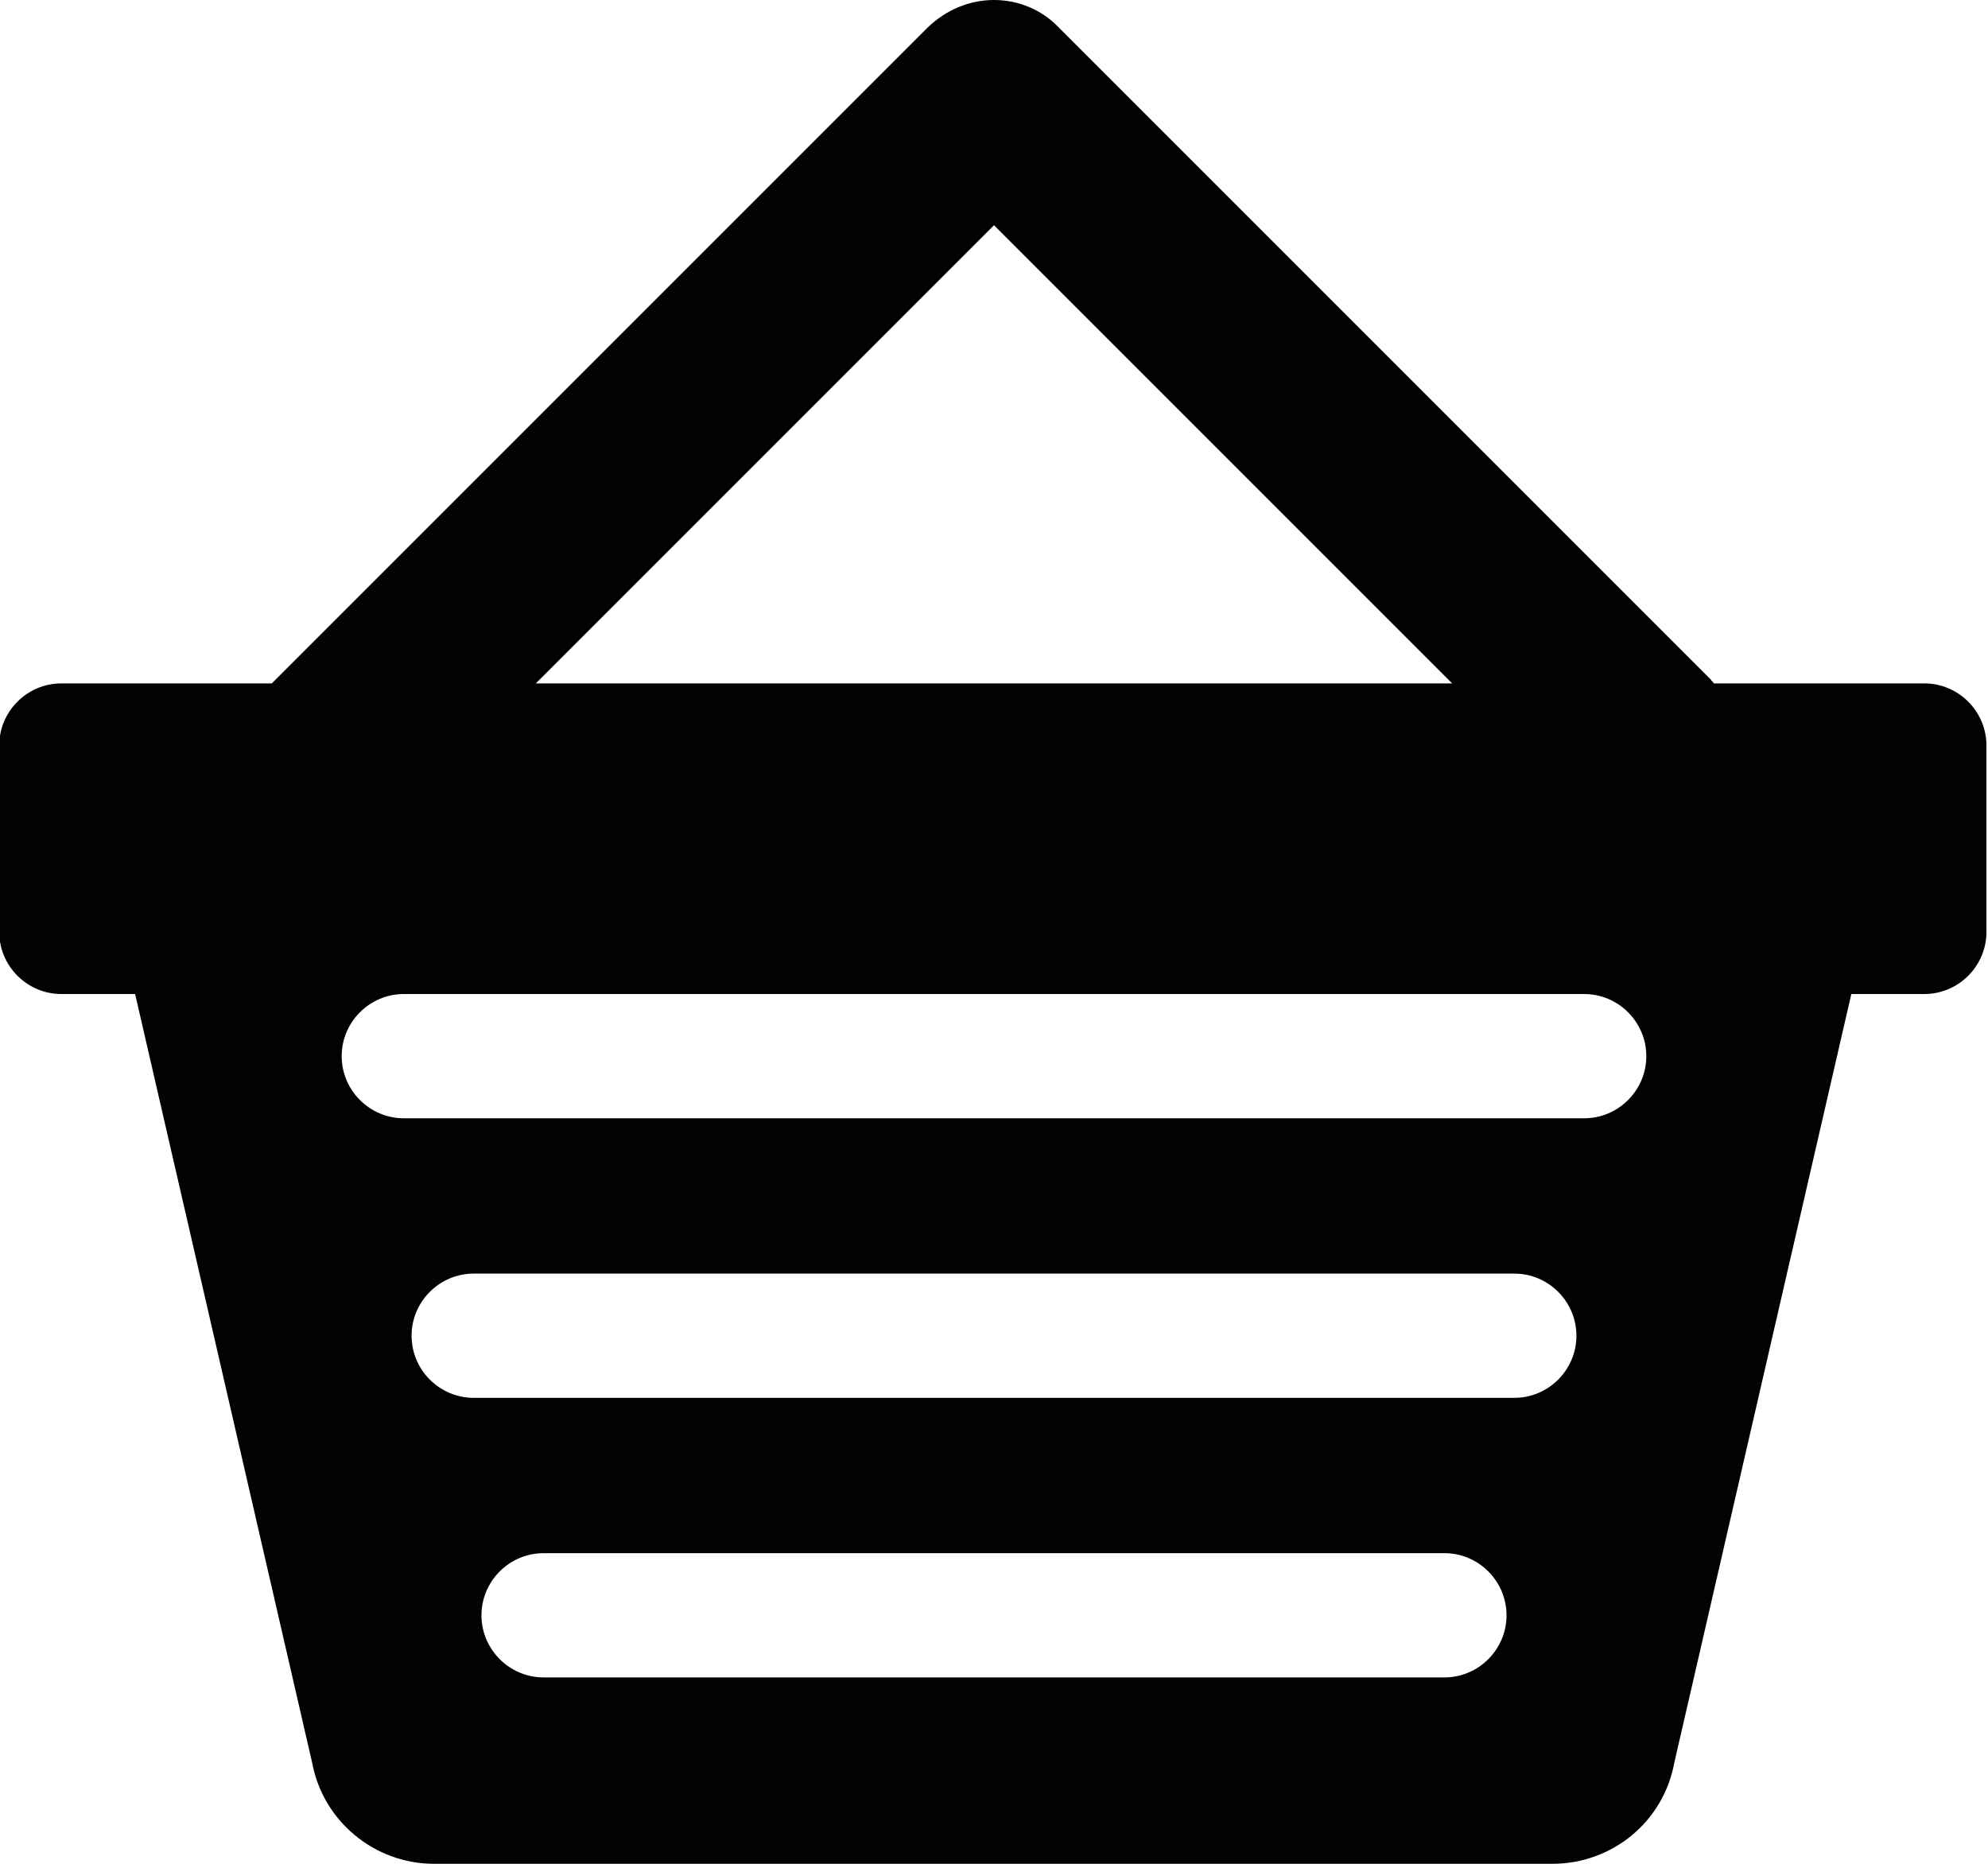 <?xml version="1.0" encoding="utf-8"?>
<!-- Generator: Adobe Illustrator 26.2.1, SVG Export Plug-In . SVG Version: 6.00 Build 0)  -->
<svg version="1.1" id="Ebene_1" xmlns="http://www.w3.org/2000/svg" xmlns:xlink="http://www.w3.org/1999/xlink" x="0px" y="0px"
	 viewBox="0 0 25.6 24" style="enable-background:new 0 0 25.6 24;" xml:space="preserve">
<style type="text/css">
	.st0{clip-path:url(#SVGID_00000170271907298312650040000000428982568893533604_);}
	.st1{fill:#010202;}
</style>
<g id="Gruppe_6422" transform="translate(301 568)">
	<g>
		<defs>
			<path id="SVGID_1_" d="M-294.8-547.2c0-0.44,0.36-0.8,0.8-0.8h11.6c0.44,0,0.8,0.36,0.8,0.8s-0.36,0.8-0.8,0.8H-294
				C-294.44-546.4-294.8-546.76-294.8-547.2 M-295.7-550.8c0-0.44,0.36-0.8,0.8-0.8h13.4c0.44,0,0.8,0.36,0.8,0.8s-0.36,0.8-0.8,0.8
				h-13.4C-295.34-550-295.7-550.36-295.7-550.8 M-296.6-554.4c0-0.44,0.36-0.8,0.8-0.8l0,0h15.2c0.44,0,0.8,0.36,0.8,0.8
				c0,0.44-0.36,0.8-0.8,0.8h-15.2C-296.24-553.6-296.6-553.96-296.6-554.4L-296.6-554.4 M-288.2-565.1l5.9,5.9h-11.8L-288.2-565.1z
				 M-288.2-568c-0.32,0-0.62,0.13-0.85,0.35l-8.4,8.4l-0.05,0.05h-2.71c-0.44,0-0.8,0.36-0.8,0.8l0,0v2.4c0,0.44,0.36,0.8,0.8,0.8
				l0,0h0.95l2.28,9.9c0.14,0.75,0.8,1.3,1.57,1.3h14.4c0.77,0,1.43-0.54,1.57-1.3l2.28-9.9h0.94c0.44,0,0.8-0.36,0.8-0.8v-2.4
				c0-0.44-0.36-0.8-0.8-0.8h-2.71c-0.01-0.02-0.03-0.03-0.04-0.05l-8.4-8.4C-287.58-567.87-287.88-568-288.2-568z"/>
		</defs>
		<clipPath id="SVGID_00000114770344511439421860000002879150382845544876_">
			<use xlink:href="#SVGID_1_"  style="overflow:visible;"/>
		</clipPath>
		<g id="Gruppe_6421" style="clip-path:url(#SVGID_00000114770344511439421860000002879150382845544876_);">
			<rect id="Rechteck_2082" x="-301" y="-568" class="st1" width="25.6" height="24"/>
		</g>
	</g>
</g>
</svg>
